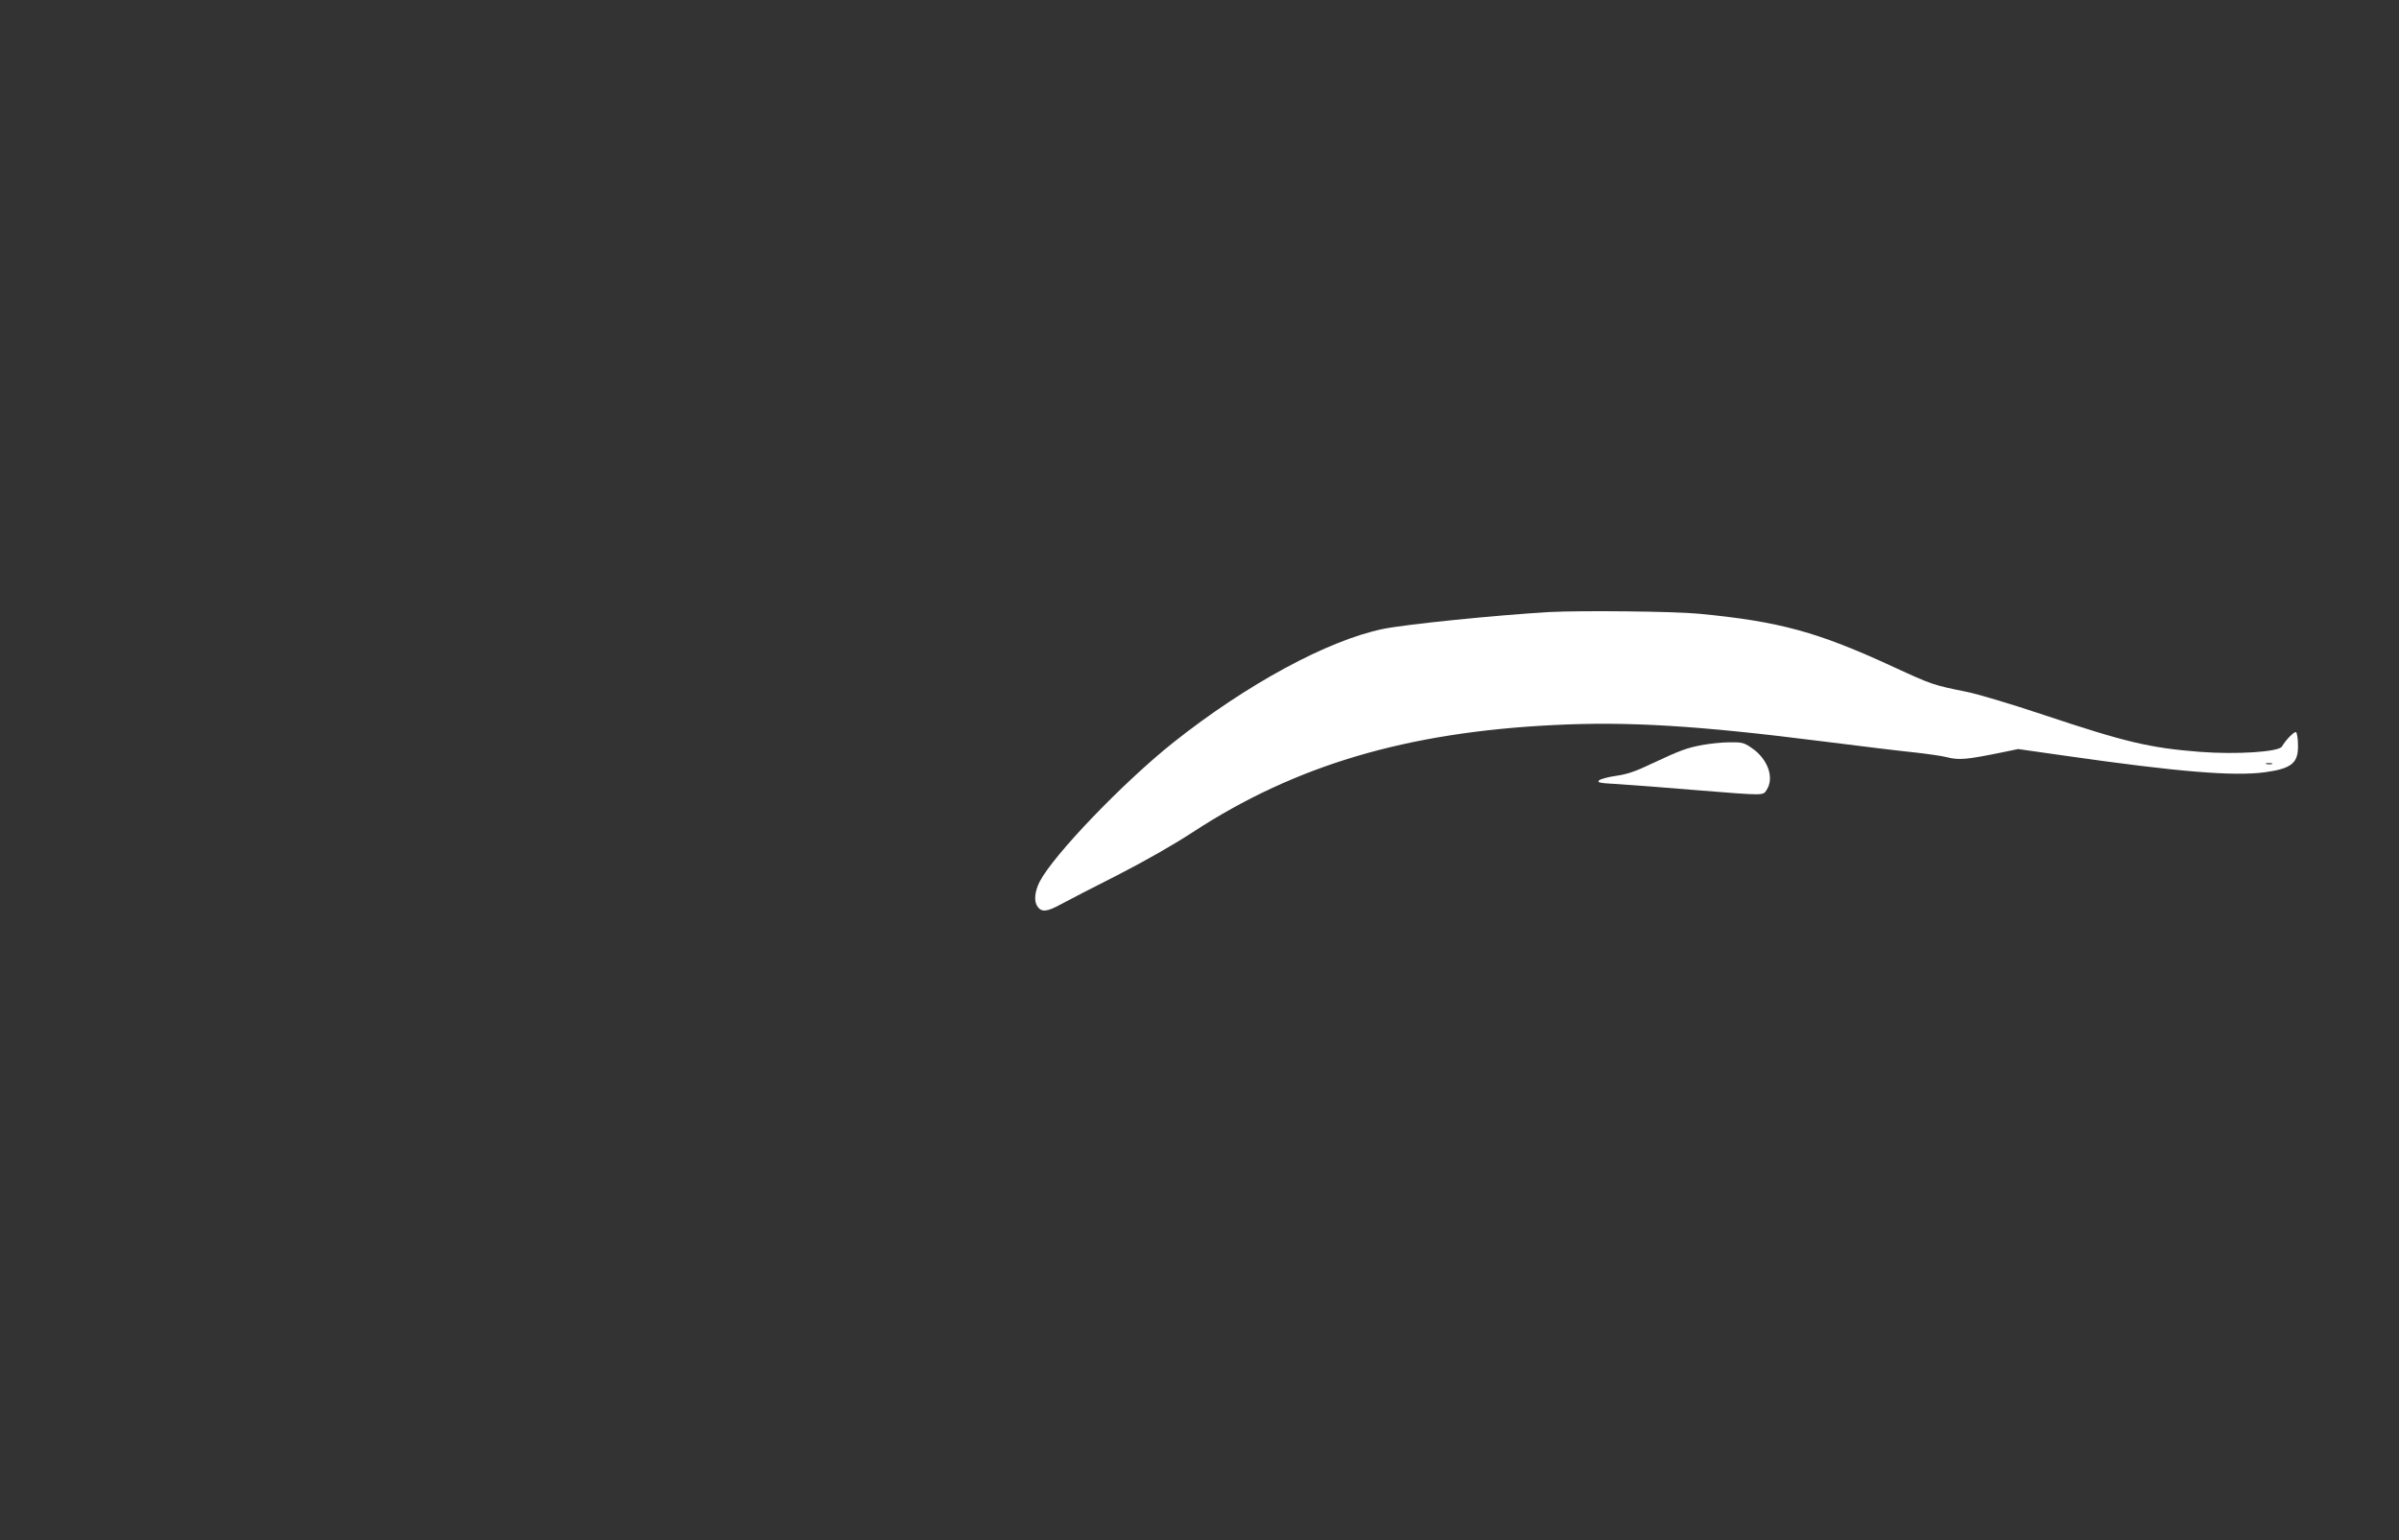 <?xml version="1.0" standalone="no"?>
<!DOCTYPE svg PUBLIC "-//W3C//DTD SVG 20010904//EN"
 "http://www.w3.org/TR/2001/REC-SVG-20010904/DTD/svg10.dtd">
<svg version="1.0" xmlns="http://www.w3.org/2000/svg"
 width="1280pt" height="822pt" viewBox="0 0 1280 822"
 preserveAspectRatio="xMidYMid meet">
<rect x="0" y="0" width="1280" height="822" fill="#333333" stroke="none"/>
<g transform="translate(0,822) scale(0.1,-0.1)"
fill="#ffffff" stroke="none">
<path d="M8265 4954 c-287 -17 -762 -65 -885 -90 -294 -60 -728 -295 -1121
-607 -268 -214 -637 -598 -712 -742 -26 -52 -31 -102 -13 -130 22 -34 51 -32
127 10 35 19 170 89 299 154 141 72 303 164 405 231 545 356 1138 532 1923
571 396 20 767 -2 1437 -87 198 -25 419 -52 490 -59 72 -8 148 -19 170 -25 67
-17 104 -14 296 25 l87 18 253 -36 c601 -86 896 -110 1063 -88 144 20 180 49
177 148 0 31 -5 61 -10 66 -7 7 -54 -39 -76 -77 -17 -28 -241 -43 -437 -28
-268 21 -395 51 -833 197 -170 57 -357 113 -415 124 -174 35 -183 38 -387 132
-404 187 -609 243 -1038 284 -134 13 -630 18 -800 9z m3858 -811 c-7 -2 -21
-2 -30 0 -10 3 -4 5 12 5 17 0 24 -2 18 -5z"/>
<path d="M9085 4245 c-87 -16 -120 -29 -268 -98 -89 -43 -137 -59 -195 -67
-42 -6 -83 -17 -90 -24 -12 -12 4 -15 100 -20 62 -4 249 -18 415 -32 374 -30
359 -30 379 1 42 64 7 165 -80 224 -40 28 -52 31 -118 30 -40 0 -104 -7 -143
-14z"/>
</g>
</svg>
